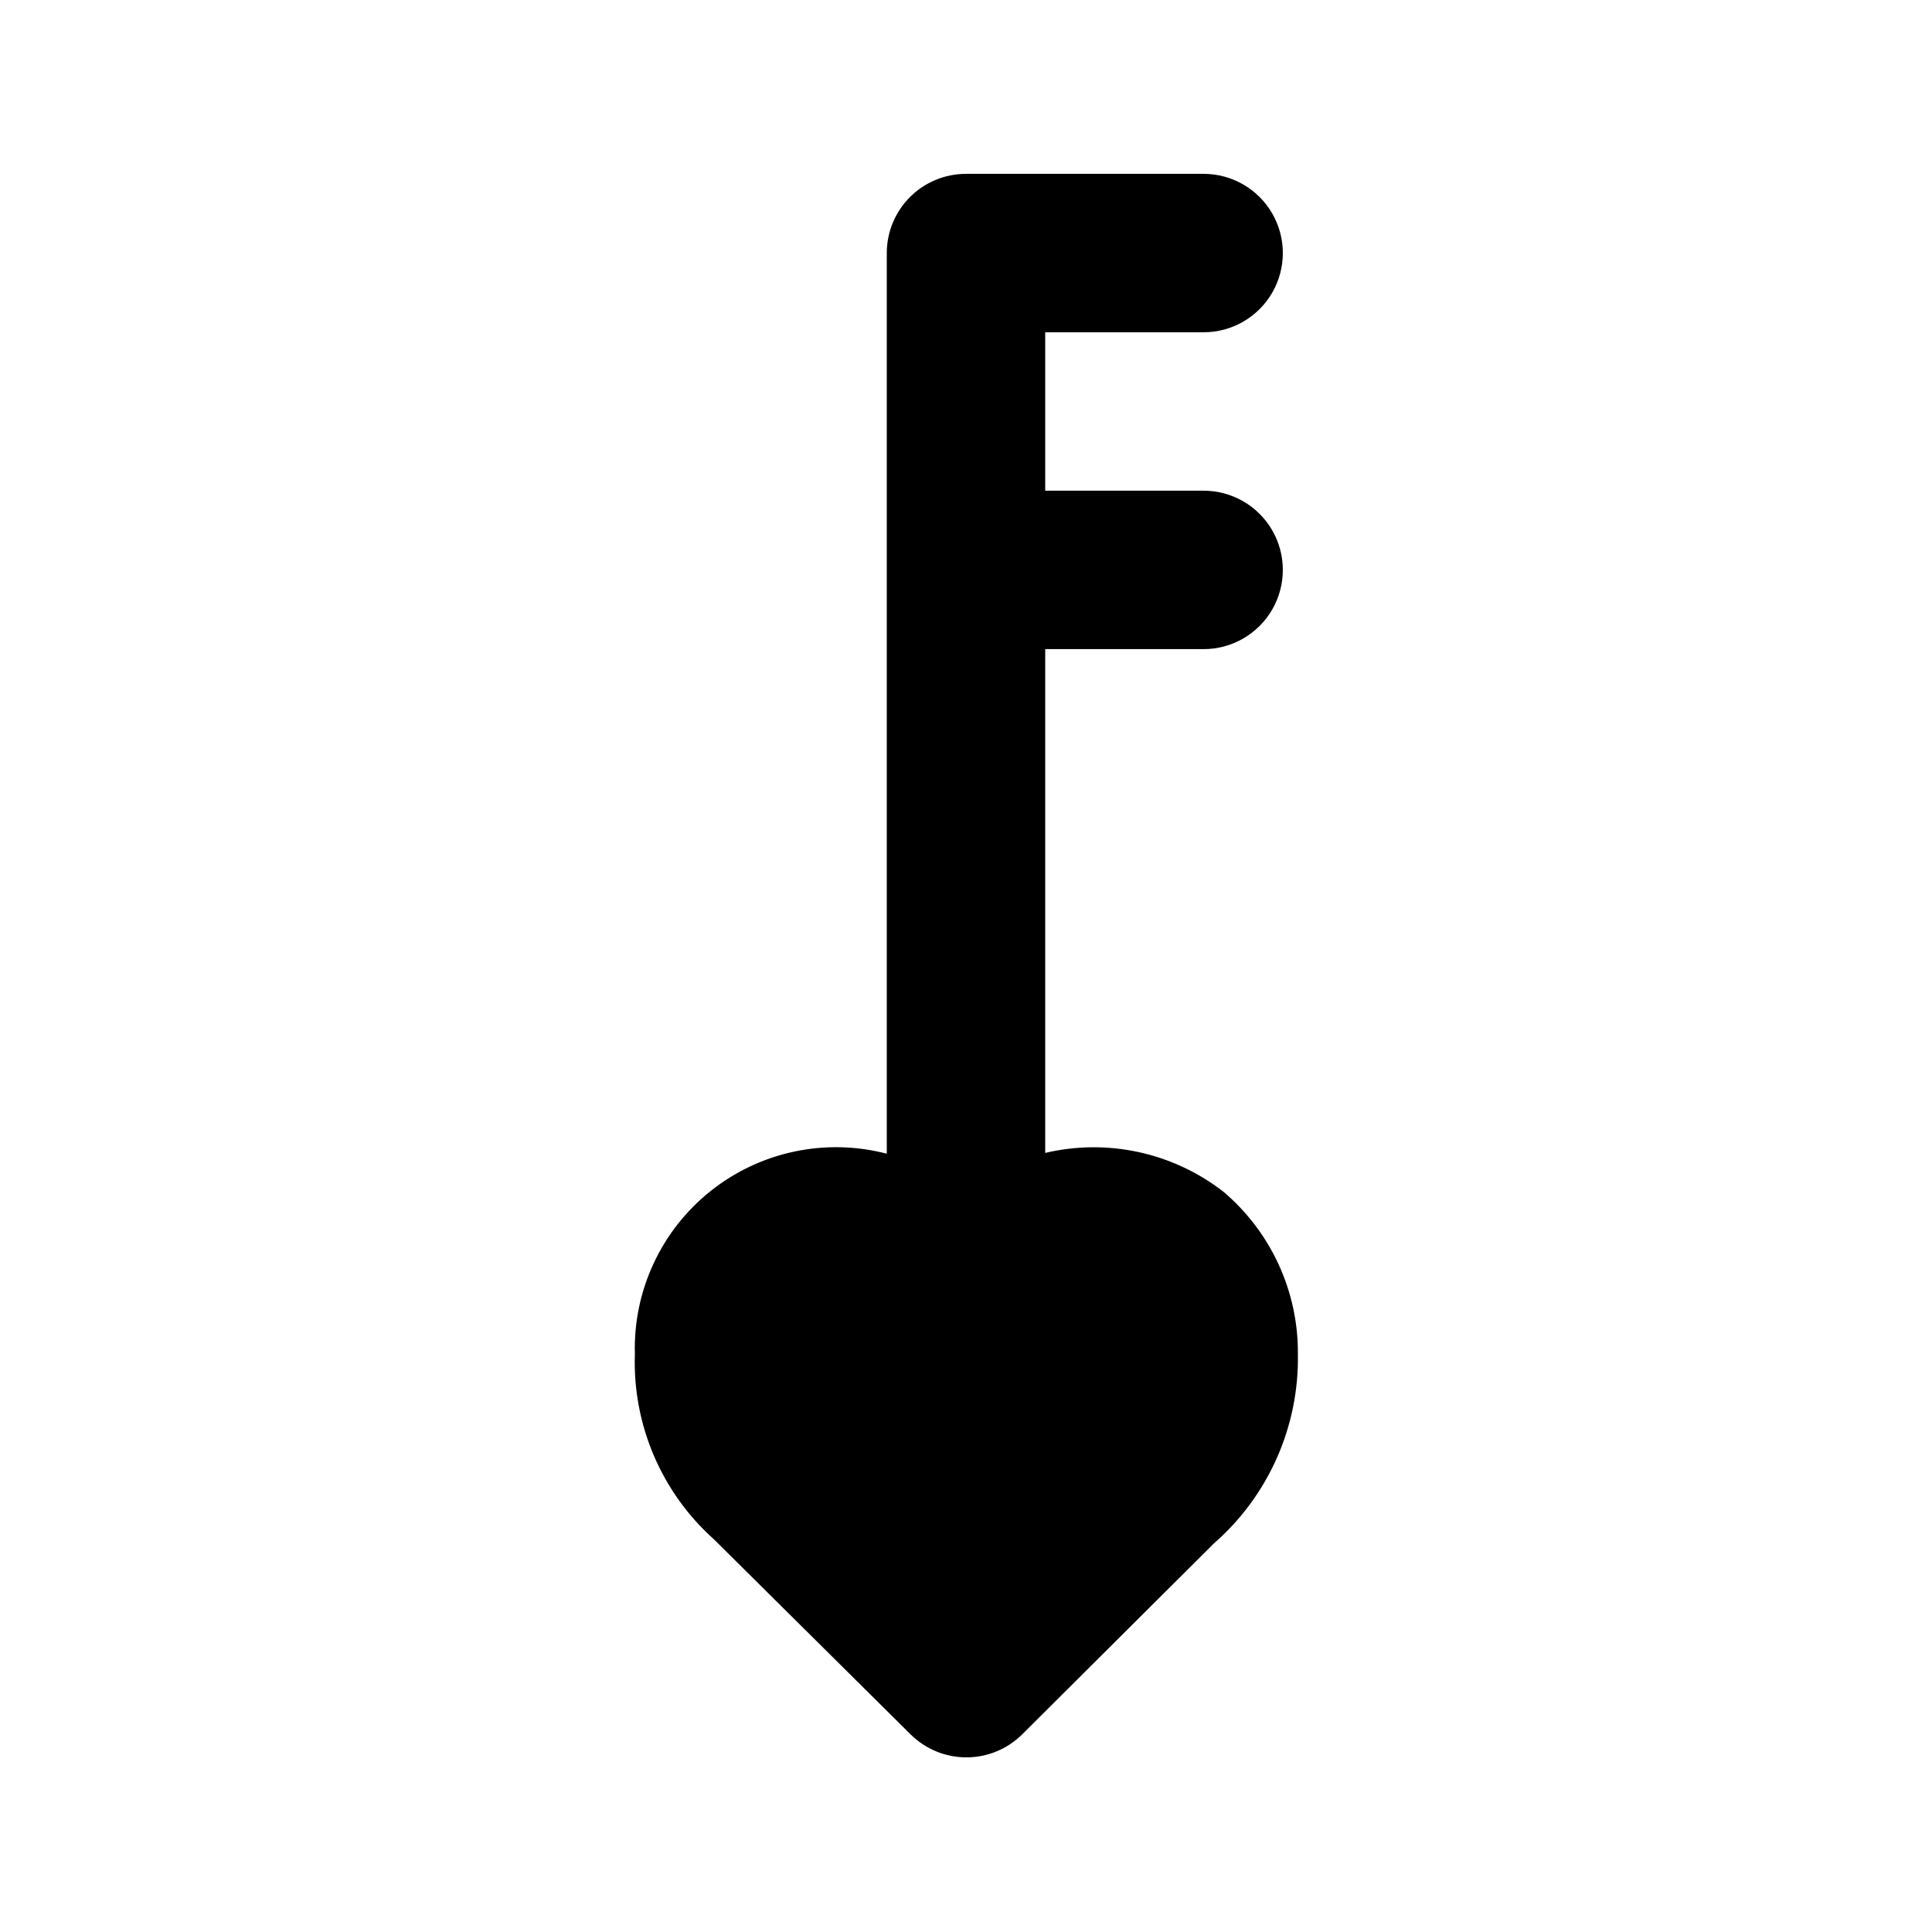 <?xml version="1.0" encoding="UTF-8"?>
<!-- Uploaded to: SVG Repo, www.svgrepo.com, Generator: SVG Repo Mixer Tools -->
<svg fill="#000000" width="800px" height="800px" version="1.1" viewBox="144 144 512 512" xmlns="http://www.w3.org/2000/svg">
 <path d="m468.22 459.82c-13.379-10.391-30.742-14.172-47.23-10.285v-133.51h41.984c7.496 0 14.43-4.004 18.18-10.496 3.746-6.496 3.746-14.496 0-20.992-3.75-6.496-10.684-10.496-18.18-10.496h-41.984v-41.984h41.984c7.496 0 14.43-4 18.18-10.496 3.746-6.496 3.746-14.496 0-20.992-3.75-6.496-10.684-10.496-18.18-10.496h-62.977c-5.57 0-10.91 2.211-14.844 6.148-3.938 3.938-6.148 9.277-6.148 14.844v238.68c-16.238-4.234-33.523-0.578-46.656 9.867-13.129 10.449-20.578 26.469-20.102 43.242-0.637 18.676 7.055 36.672 20.992 49.121l52.062 51.641c3.934 3.91 9.254 6.106 14.797 6.106 5.547 0 10.867-2.195 14.801-6.106l50.801-50.59c14.453-12.625 22.594-30.984 22.254-50.172 0.129-16.562-7.102-32.324-19.734-43.035z"/>
</svg>